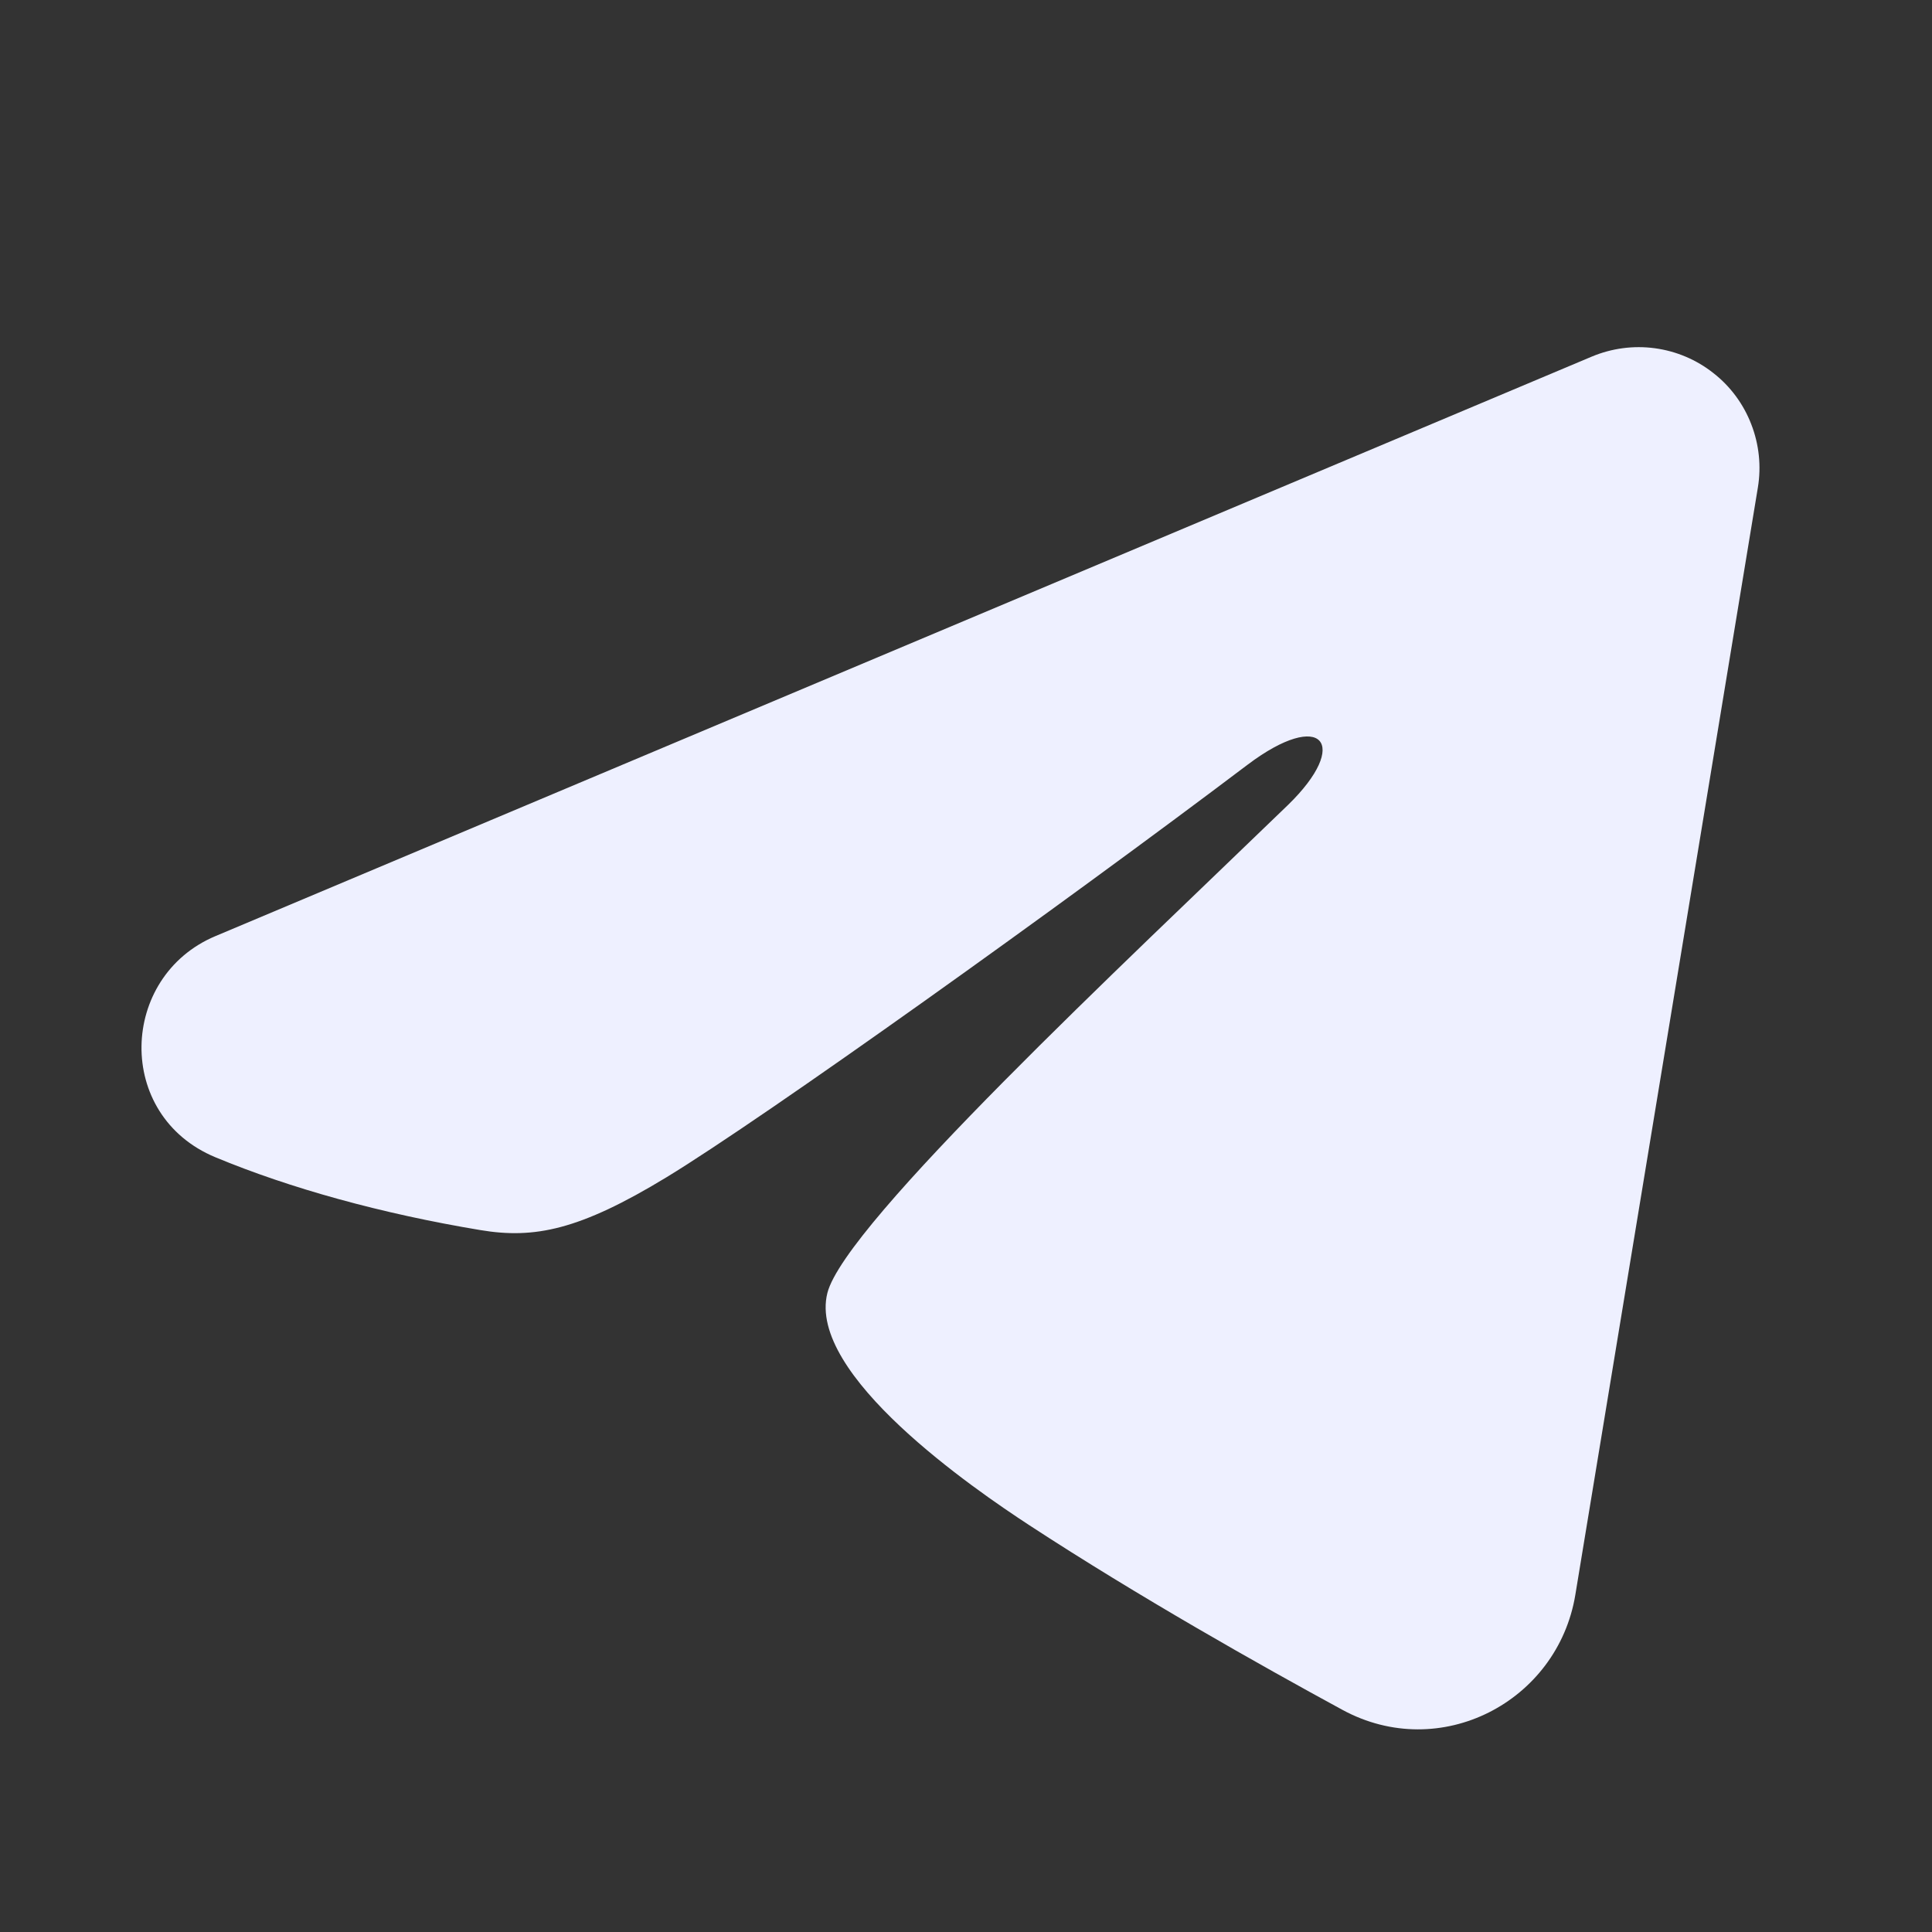 <svg width="16" height="16" viewBox="0 0 16 16" fill="none" xmlns="http://www.w3.org/2000/svg">
<rect x="0" y="0" width="16" height="16" fill="#333333" stroke="none"/>
<path fill-rule="evenodd" clip-rule="evenodd" d="M13.183 2.953C13.348 2.884 13.528 2.86 13.705 2.884C13.882 2.908 14.05 2.979 14.19 3.09C14.331 3.2 14.439 3.347 14.503 3.513C14.568 3.68 14.587 3.861 14.558 4.037L13.046 13.209C12.899 14.093 11.928 14.601 11.117 14.16C10.438 13.791 9.43 13.223 8.524 12.631C8.07 12.334 6.682 11.384 6.852 10.708C6.999 10.13 9.332 7.958 10.666 6.667C11.189 6.159 10.95 5.867 10.332 6.333C8.798 7.492 6.334 9.254 5.519 9.75C4.8 10.187 4.426 10.262 3.978 10.187C3.16 10.051 2.402 9.841 1.784 9.584C0.948 9.237 0.988 8.088 1.783 7.753L13.183 2.953Z" fill="#EEF0FF"/>
</svg>
